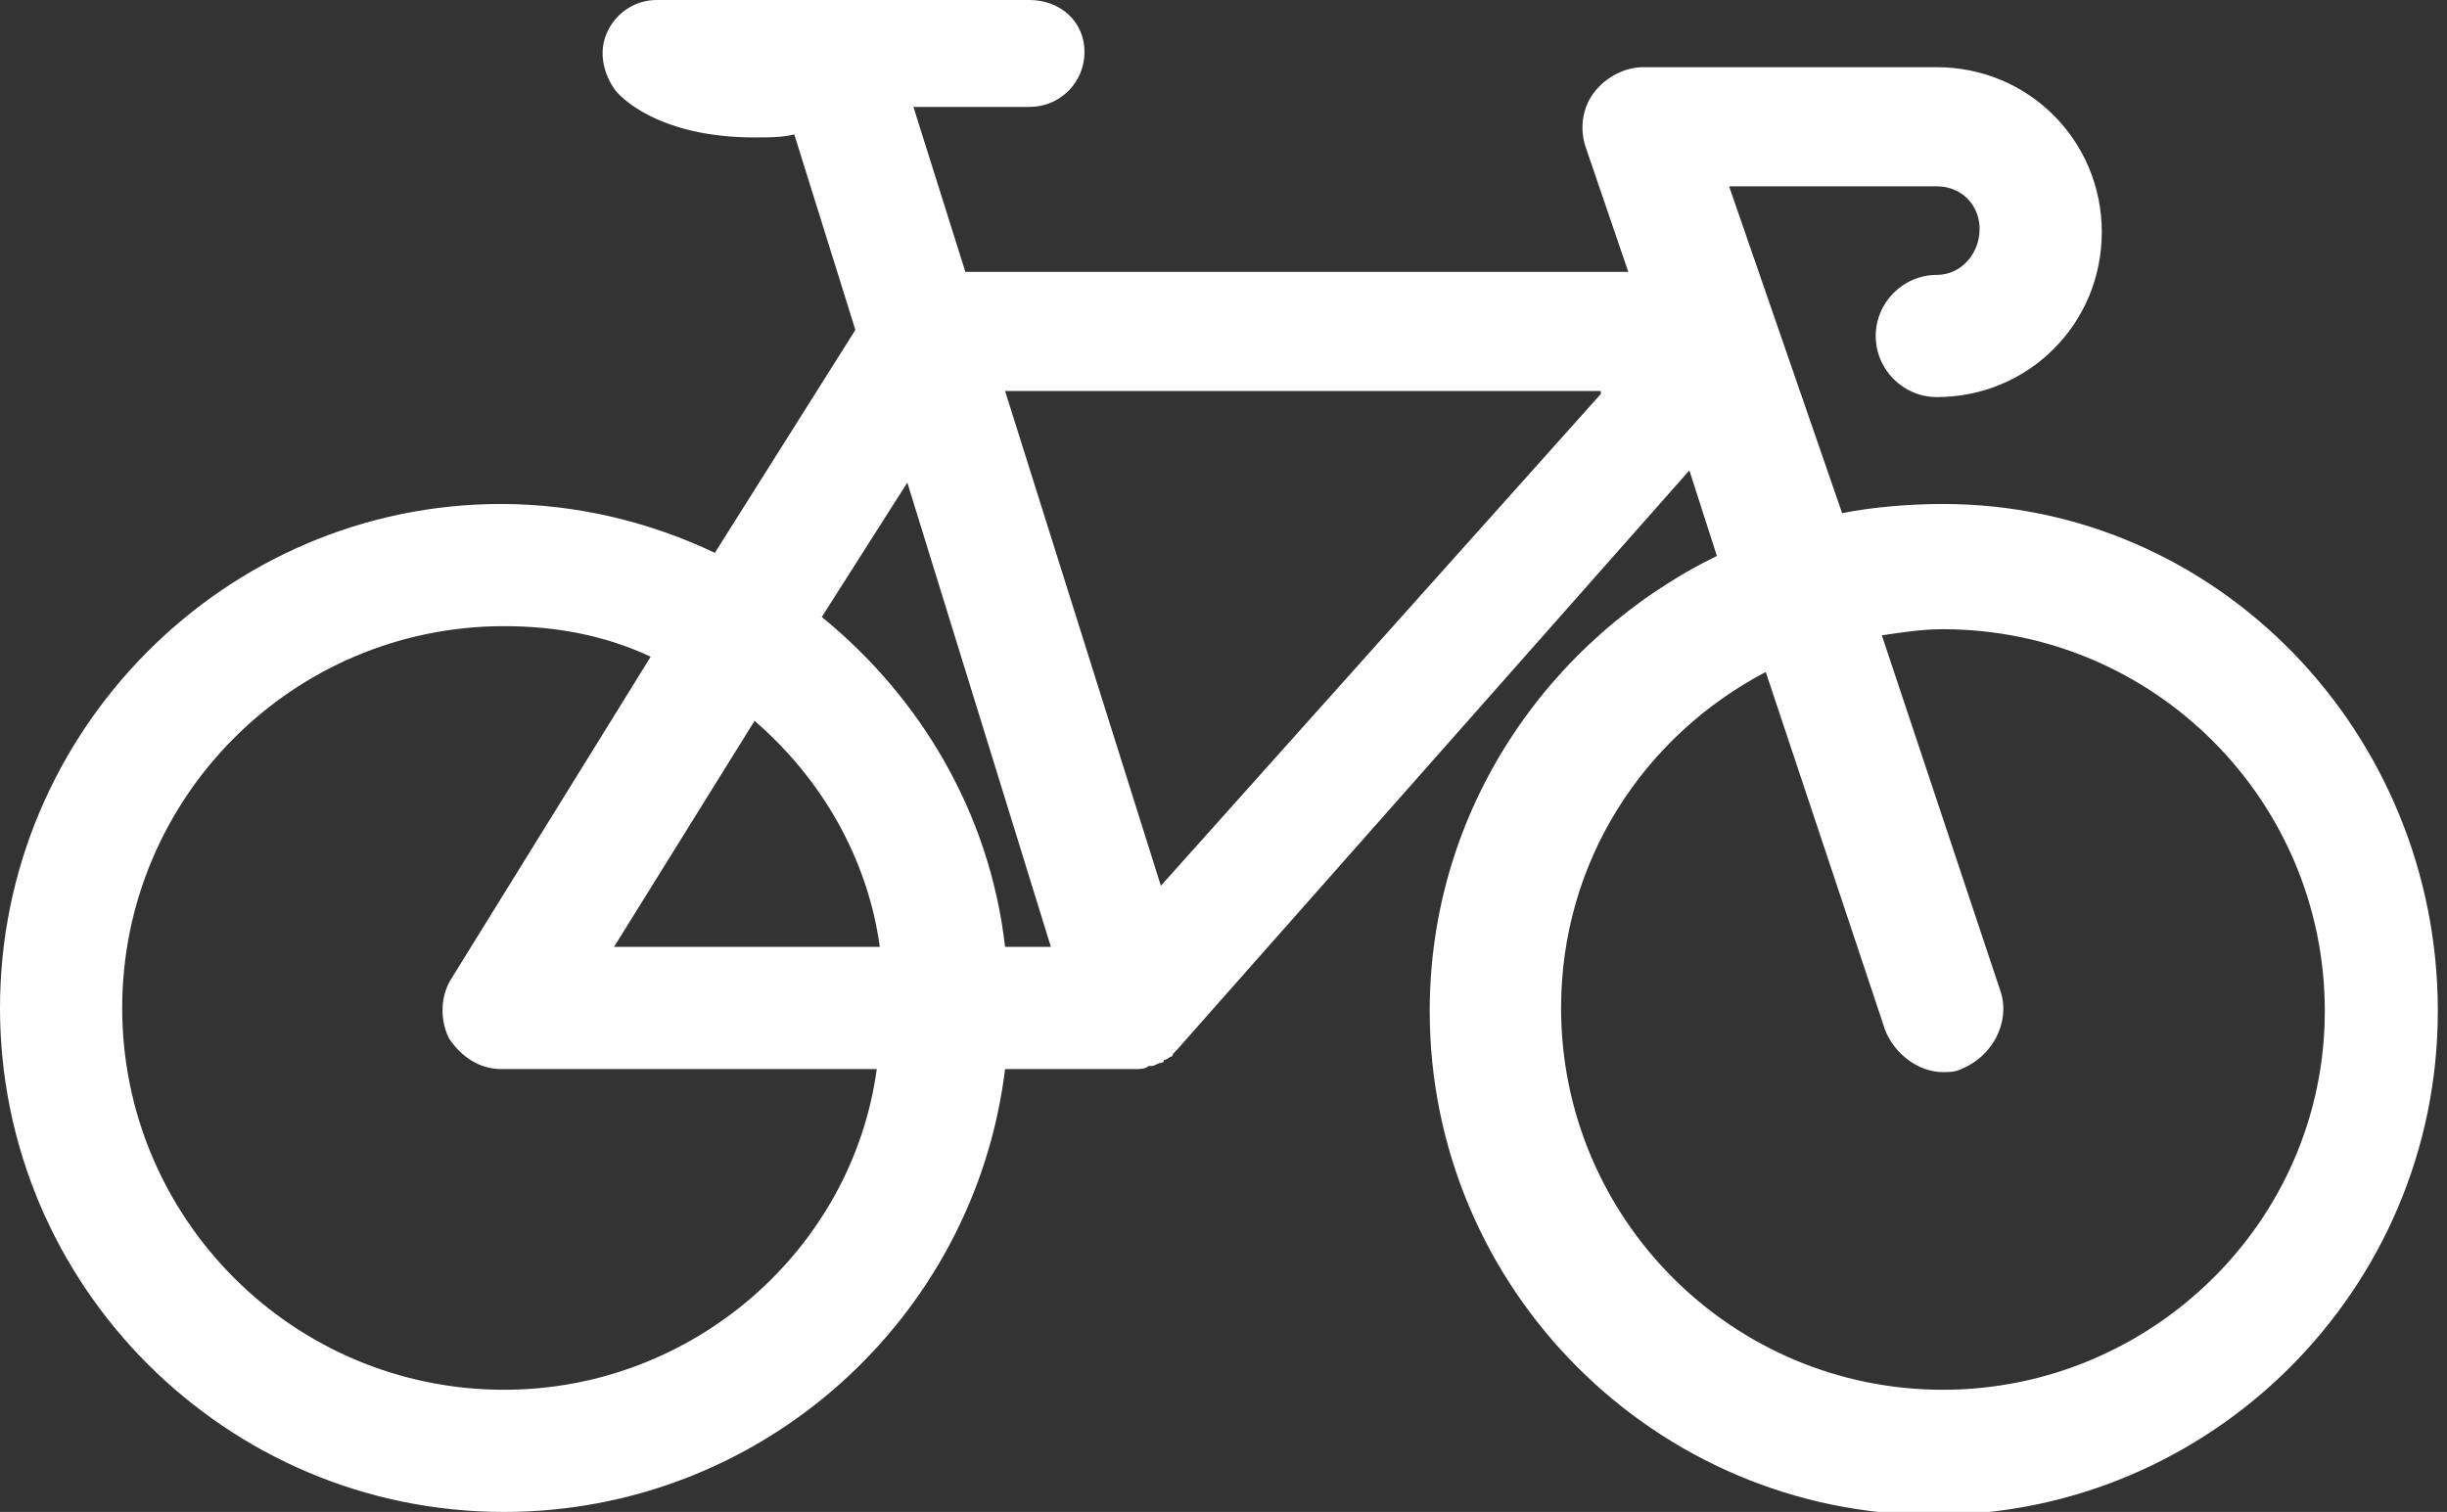 <?xml version="1.0" encoding="utf-8"?>
<!-- Generator: Adobe Illustrator 27.3.1, SVG Export Plug-In . SVG Version: 6.00 Build 0)  -->
<svg version="1.1" id="Layer_1" xmlns="http://www.w3.org/2000/svg" xmlns:xlink="http://www.w3.org/1999/xlink" x="0px" y="0px"
	 viewBox="0 0 80.1 49.5" style="enable-background:new 0 0 80.1 49.5;" xml:space="preserve">
<rect x="0" y="0" width="80.1" height="49.5" fill="#333333" stroke="none"/>
<style type="text/css">
	.st0{fill:#FFFFFF;}
</style>
<g>
	<path class="st0" d="M63.6,16.5c-1.1,0-2.3,0.1-3.3,0.3L56.6,6.1h6.8c0.8,0,1.4,0.6,1.4,1.4S64.2,9,63.4,9c-1.1,0-2,0.9-2,2
		s0.9,2,2,2c3,0,5.4-2.4,5.4-5.4s-2.4-5.4-5.4-5.4h-9.6c-0.6,0-1.2,0.3-1.6,0.8c-0.4,0.5-0.5,1.2-0.3,1.8l1.4,4.1H31.6l-1.7-5.4h3.8
		c1,0,1.8-0.8,1.8-1.8S34.7,0,33.7,0H21.5c-0.7,0-1.3,0.4-1.6,1c-0.3,0.6-0.2,1.3,0.2,1.9c0.2,0.3,1.5,1.6,4.6,1.6
		c0.5,0,0.9,0,1.3-0.1l2,6.4l-4.6,7.3c-2.1-1-4.5-1.6-7-1.6C7.4,16.5,0,23.9,0,33s7.4,16.5,16.5,16.5c8.4,0,15.4-6.3,16.4-14.5h4.3
		c0,0,0,0,0,0c0.1,0,0.3,0,0.4-0.1c0,0,0.1,0,0.1,0c0.1,0,0.2-0.1,0.3-0.1c0.1,0,0.1-0.1,0.1-0.1c0.1,0,0.2-0.1,0.2-0.1
		c0.1,0,0.1-0.1,0.1-0.1c0,0,0.1-0.1,0.1-0.1l16.8-19l0.9,2.8c-5.5,2.7-9.4,8.3-9.4,14.9c0,9.1,7.4,16.5,16.5,16.5
		c9.1,0,16.5-7.4,16.5-16.5S72.6,16.5,63.6,16.5z M52.4,12.9L38,29l-5.1-16.2H52.4z M16.5,45.5C9.6,45.5,4,39.9,4,33
		s5.6-12.5,12.5-12.5c1.7,0,3.3,0.3,4.8,1l-6.5,10.5c-0.4,0.6-0.4,1.4-0.1,2c0.4,0.6,1,1,1.7,1h12.3C27.9,40.9,22.7,45.5,16.5,45.5z
		 M28.8,31h-8.7l4.6-7.4C26.9,25.5,28.4,28.1,28.8,31z M32.9,31c-0.5-4.4-2.8-8.2-6-10.8l2.8-4.4L34.4,31H32.9z M63.6,45.5
		c-6.9,0-12.5-5.6-12.5-12.5c0-4.8,2.7-8.9,6.7-11l3.9,11.7c0.3,0.8,1.1,1.4,1.9,1.4c0.2,0,0.4,0,0.6-0.1c1-0.4,1.6-1.5,1.3-2.5
		l-3.9-11.7c0.7-0.1,1.3-0.2,2-0.2c6.9,0,12.5,5.6,12.5,12.5S70.4,45.5,63.6,45.5z"/>
</g>
</svg>
